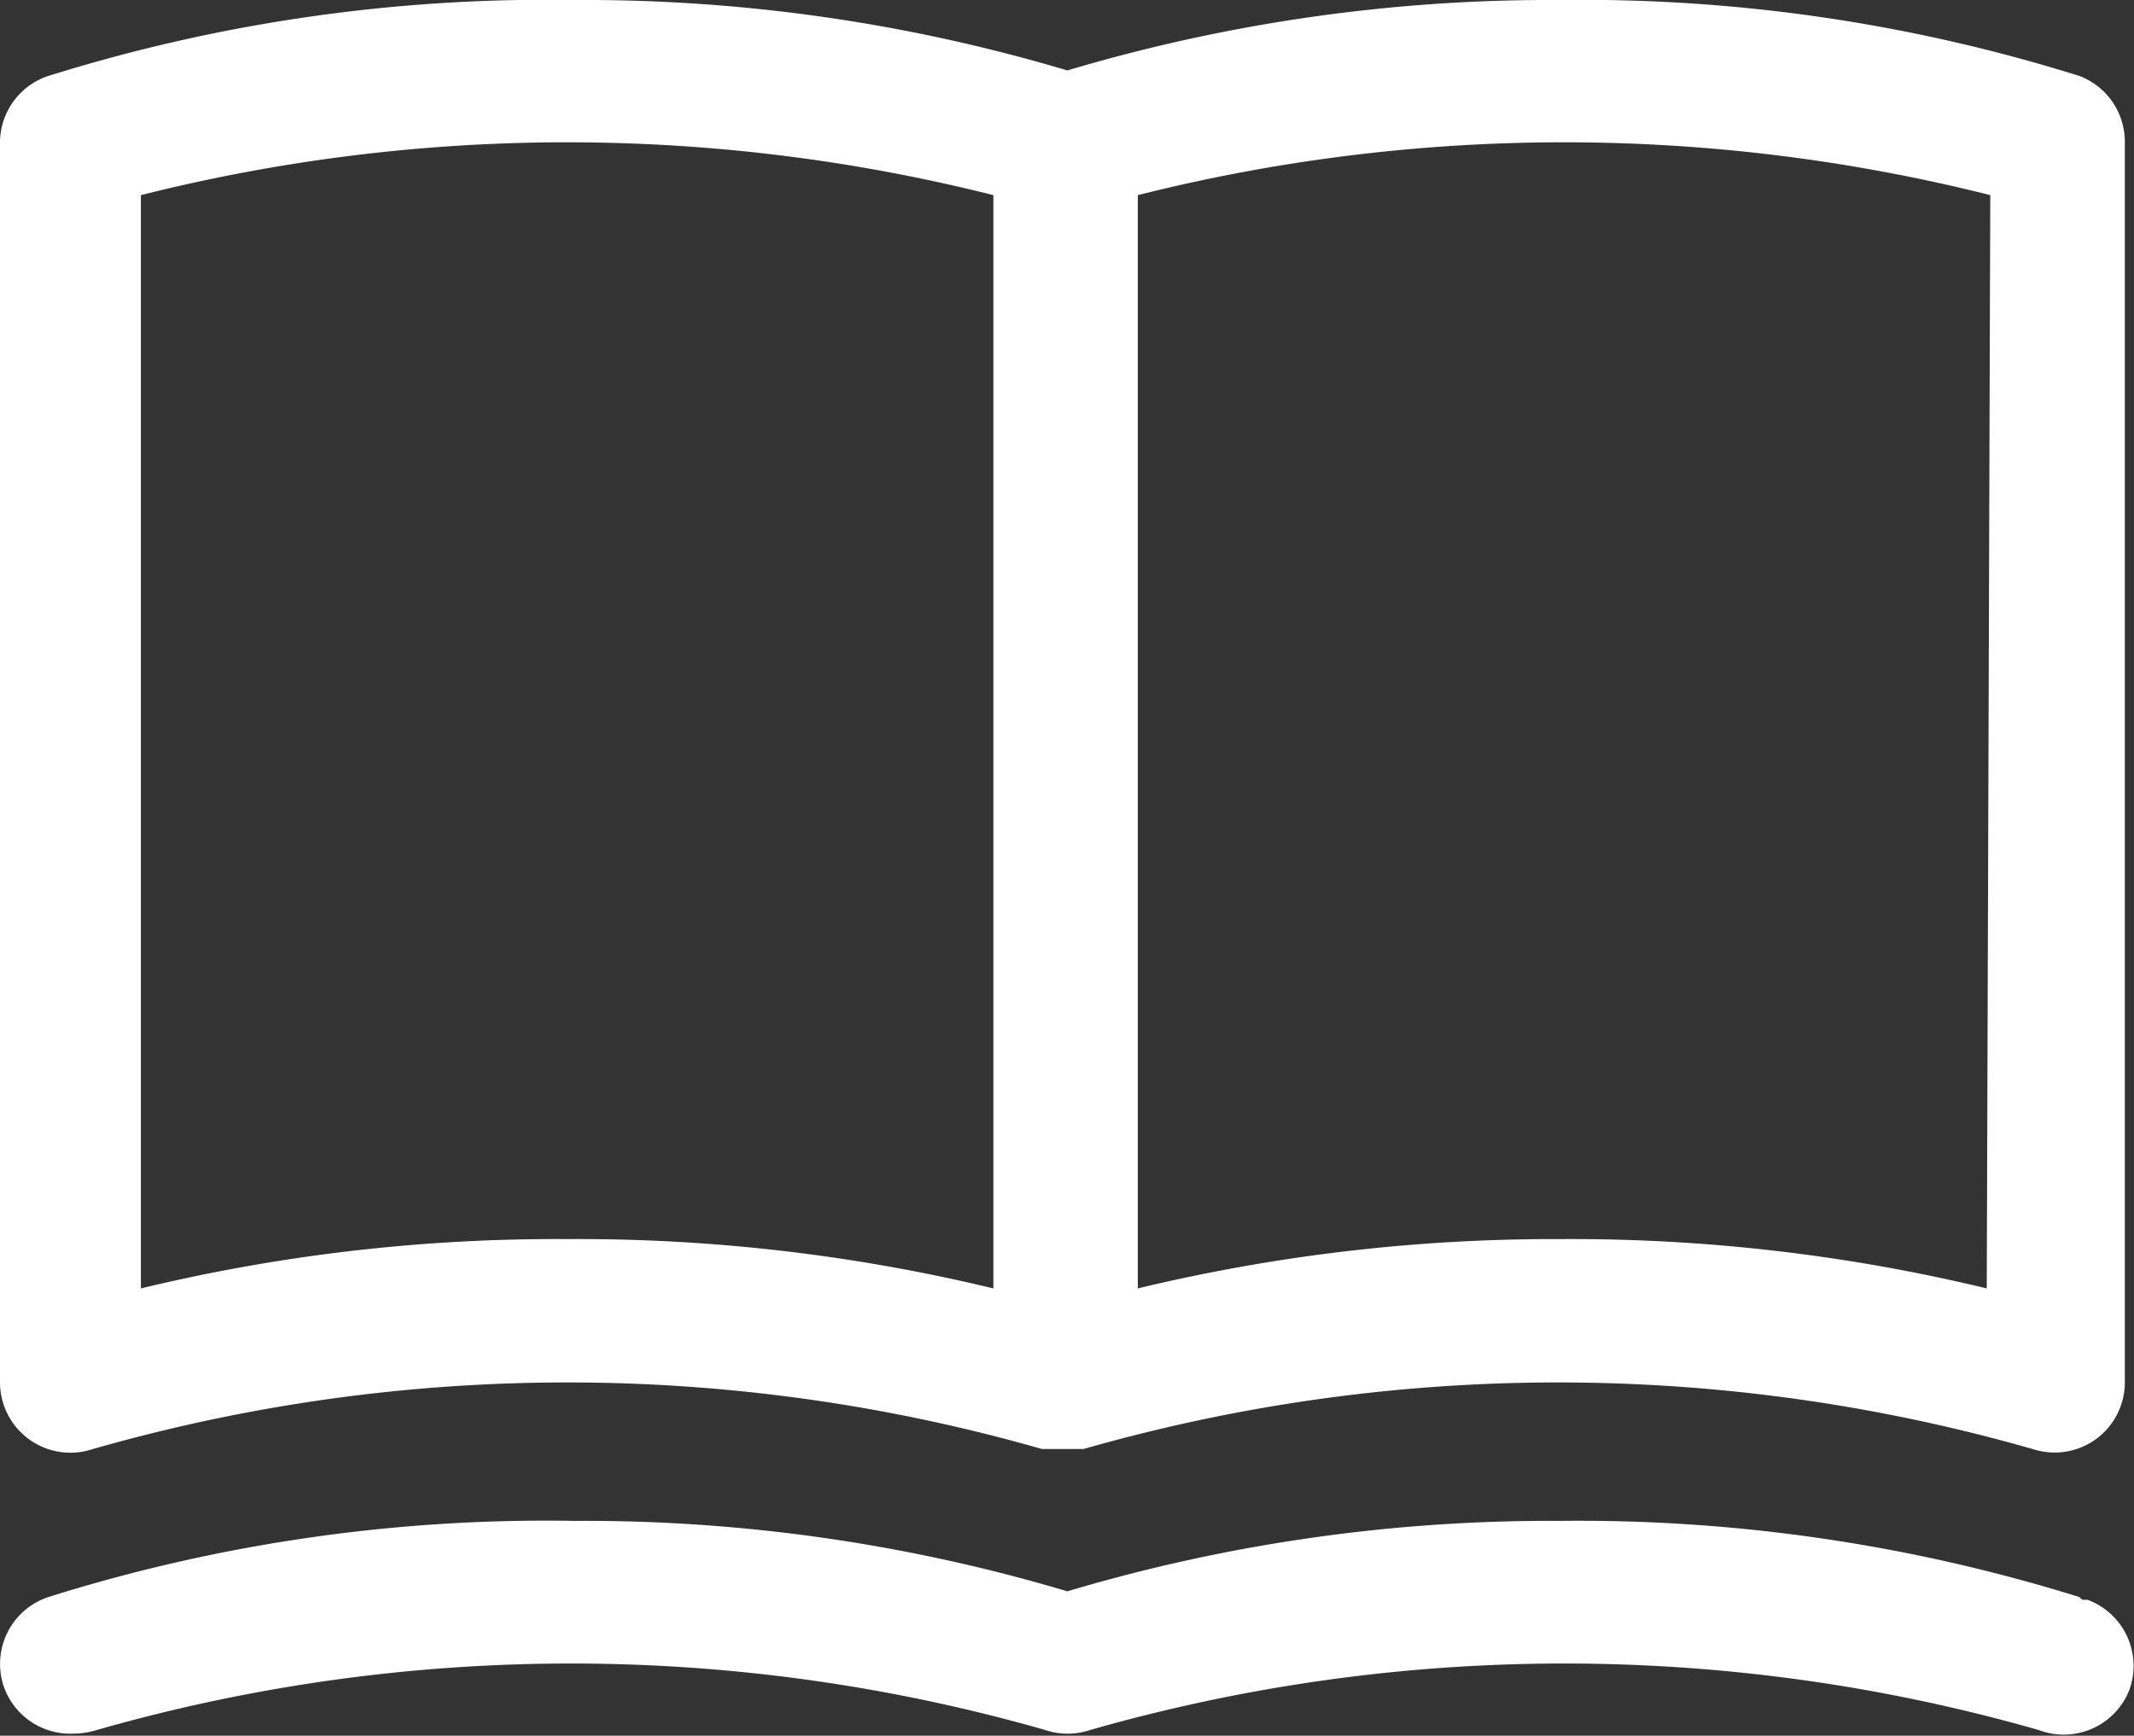 <svg id="レイヤー_1" data-name="レイヤー 1" xmlns="http://www.w3.org/2000/svg" viewBox="0 0 30.29 24.64"><rect x="0" y="0" width="30.29" height="24.64" fill="#333333" stroke="none"/><defs><style>.cls-1{fill:#fff;}</style></defs><path class="cls-1" d="M29.52,1.08A23.58,23.58,0,0,0,22.15,0a24,24,0,0,0-7,1,24,24,0,0,0-7-1A23.67,23.67,0,0,0,.68,1.08,1,1,0,0,0,0,2V19.62a1,1,0,0,0,.41.81,1,1,0,0,0,.91.14,24.47,24.47,0,0,1,13.47,0h.59a24.47,24.47,0,0,1,13.47,0,1.06,1.06,0,0,0,.31.05,1,1,0,0,0,.59-.19,1,1,0,0,0,.41-.81V2A1,1,0,0,0,29.52,1.08ZM8.05,17.59a25.14,25.14,0,0,0-6.05.7V2.77a24.78,24.78,0,0,1,12.1,0V18.29A25.14,25.14,0,0,0,8.05,17.59Zm20.15.7a25.14,25.14,0,0,0-6.05-.7,25.24,25.24,0,0,0-6,.7V2.77a24.78,24.78,0,0,1,12.1,0Z" transform="translate(0 0)"/><path class="cls-1" d="M29.51,22.67a23.86,23.86,0,0,0-7.36-1.08,24,24,0,0,0-7,1,24,24,0,0,0-7-1A23.56,23.56,0,0,0,.69,22.67a1,1,0,0,0-.64,1.26h0a1,1,0,0,0,1,.68,1.13,1.13,0,0,0,.32-.05,24.47,24.47,0,0,1,13.47,0,1,1,0,0,0,.63,0,24.47,24.47,0,0,1,13.47,0A1,1,0,0,0,30.22,24a1,1,0,0,0-.59-1.29l-.07,0Z" transform="translate(0 0)"/></svg>